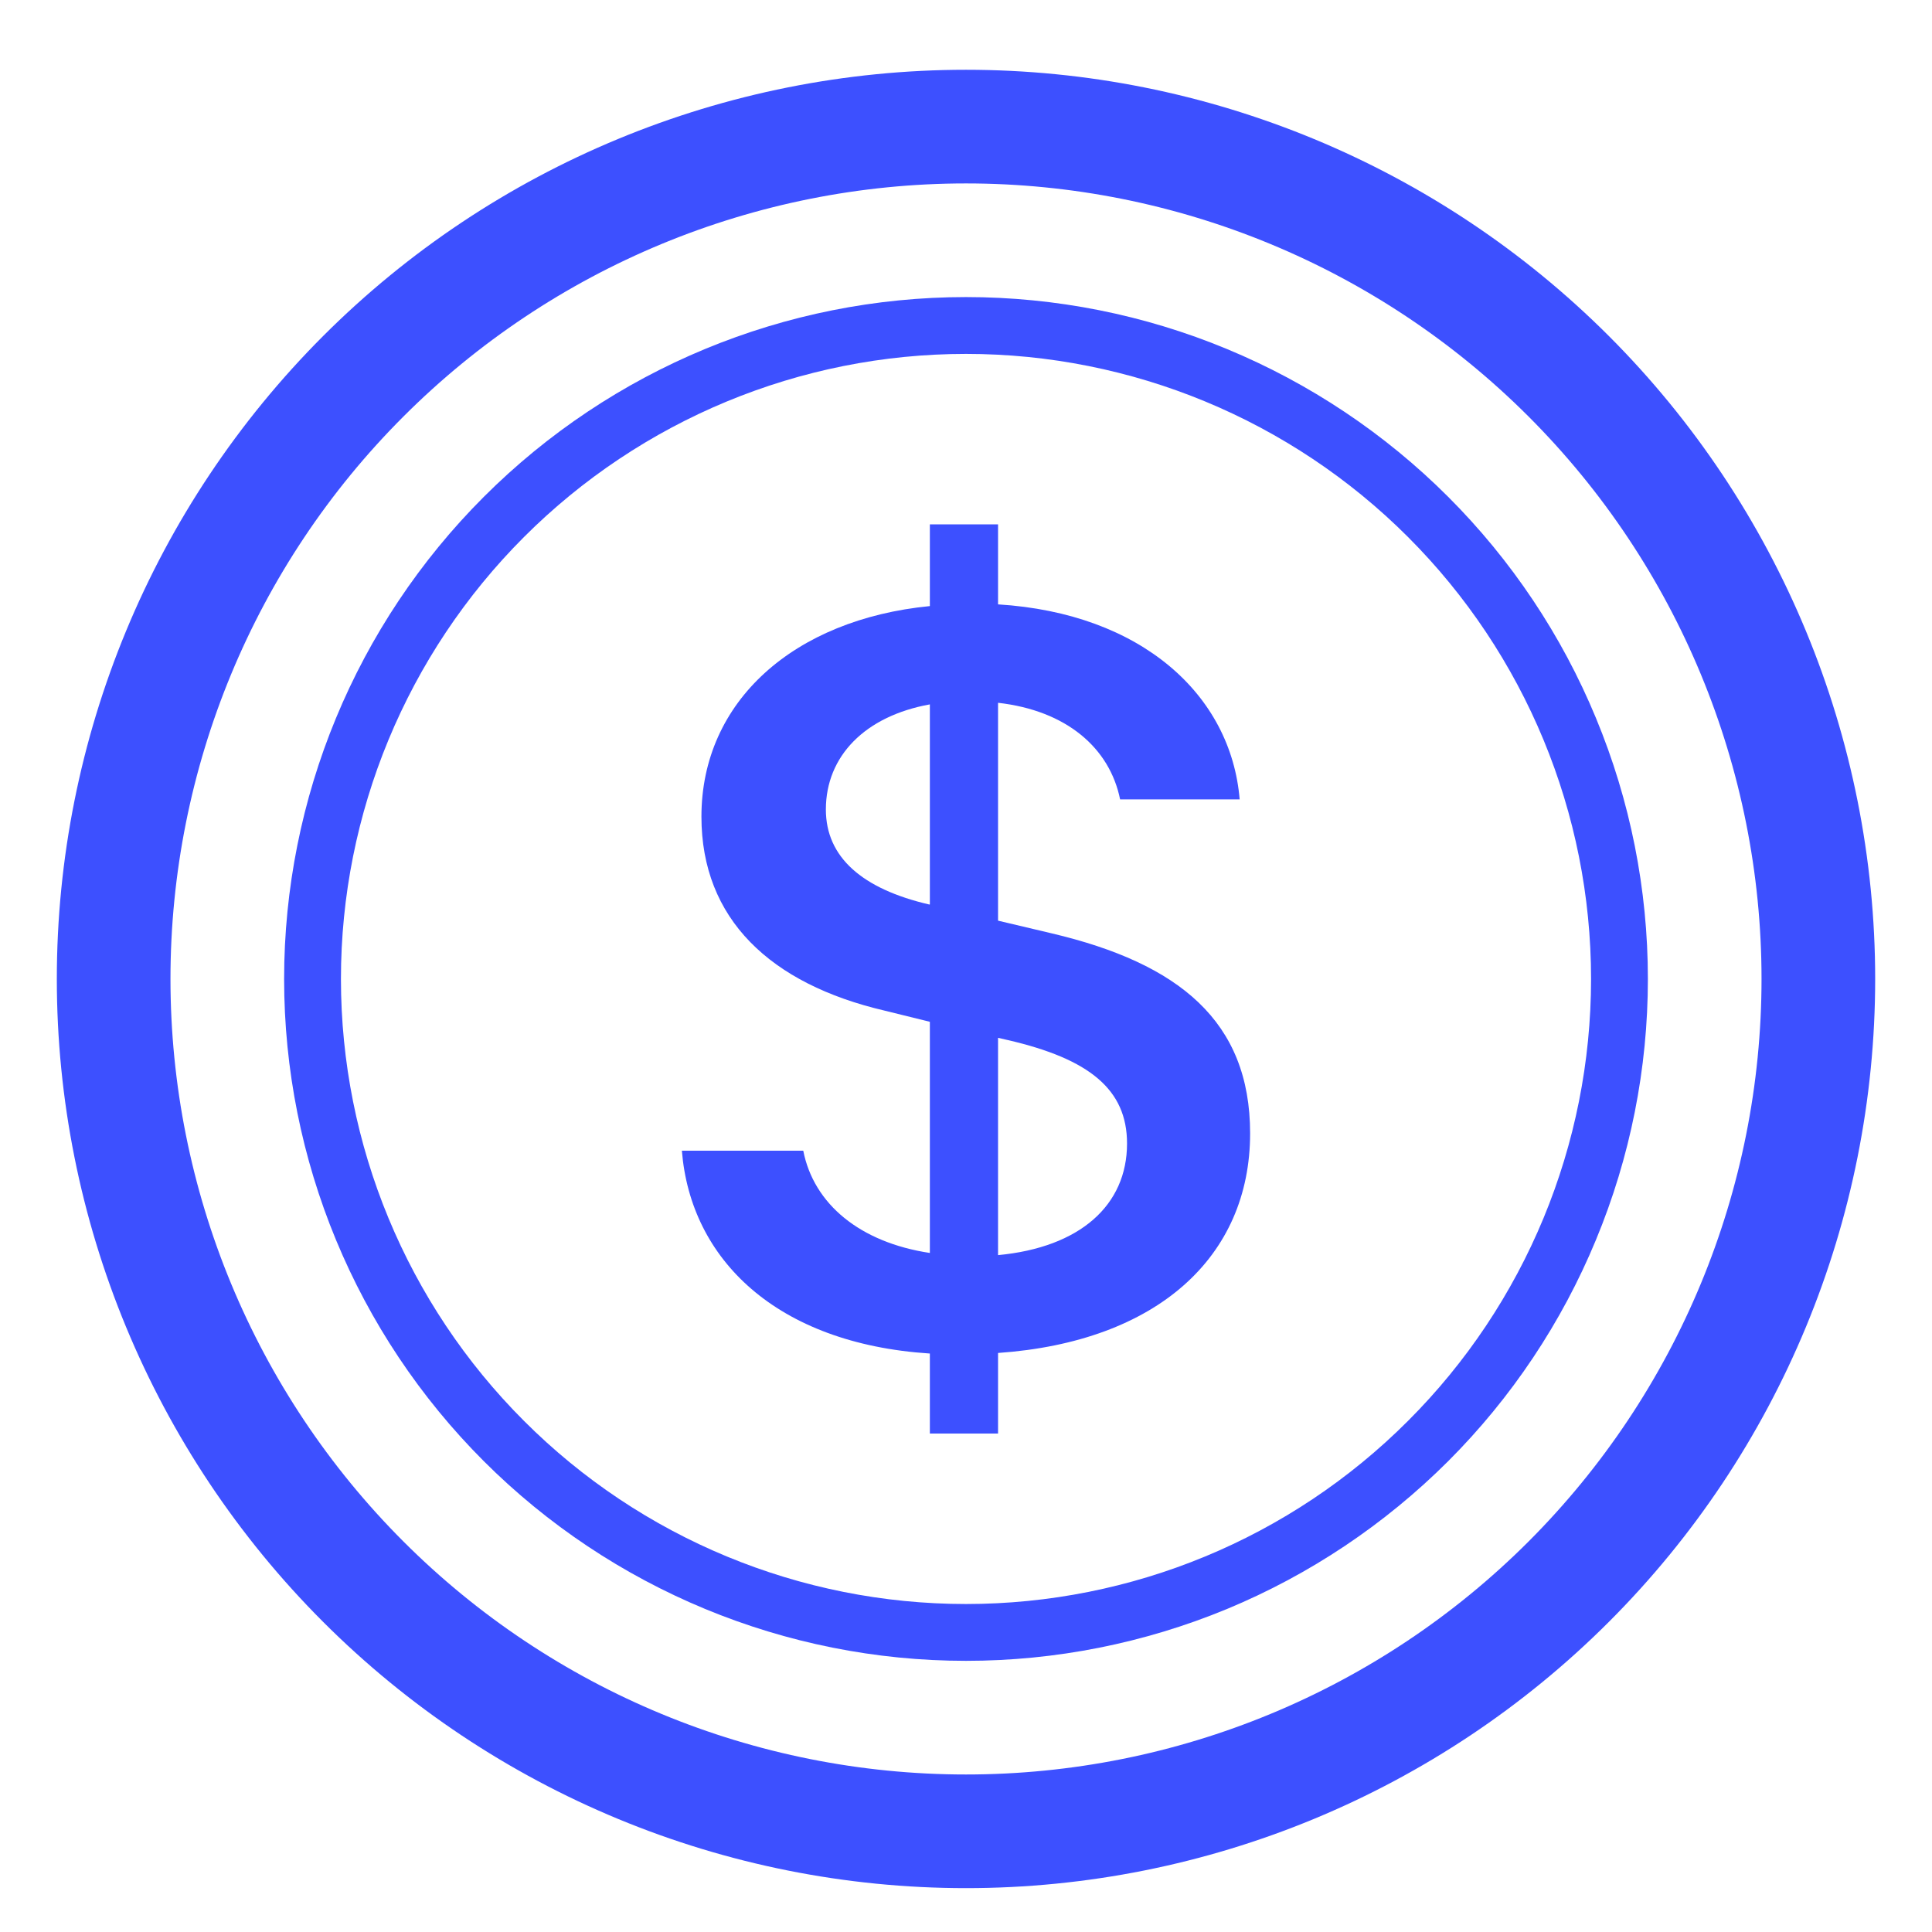 <svg
                    xmlns="http://www.w3.org/2000/svg"
                    width="17"
                    height="17"
                    viewBox="0 0 17 17"
                    fill="none"
                  >
                    <g clip-path="url(#clip0_1717_21198)">
                      <path
                        d="M6 10.125C6.076 11.079 6.83 11.822 8.182 11.91V12.614H8.782V11.905C10.182 11.807 11 11.059 11 9.973C11 8.986 10.374 8.477 9.255 8.213L8.782 8.101V6.184C9.382 6.252 9.764 6.58 9.856 7.034H10.908C10.832 6.115 10.044 5.396 8.782 5.318V4.614H8.182V5.333C6.987 5.45 6.172 6.169 6.172 7.186C6.172 8.086 6.778 8.658 7.785 8.893L8.182 8.991V11.025C7.567 10.932 7.16 10.595 7.068 10.125H6ZM8.177 7.959C7.587 7.822 7.267 7.543 7.267 7.123C7.267 6.653 7.612 6.301 8.182 6.198V7.958L8.177 7.959ZM8.869 9.152C9.586 9.318 9.917 9.587 9.917 10.062C9.917 10.604 9.505 10.976 8.782 11.044V9.132L8.869 9.152Z"
                        fill="#3D50FF"
                      />
                      <path
                        d="M8.5 15.614C6.643 15.614 4.863 14.877 3.55 13.564C2.237 12.251 1.5 10.471 1.5 8.614C1.5 6.758 2.237 4.977 3.55 3.665C4.863 2.352 6.643 1.614 8.5 1.614C10.357 1.614 12.137 2.352 13.45 3.665C14.762 4.977 15.5 6.758 15.5 8.614C15.5 10.471 14.762 12.251 13.45 13.564C12.137 14.877 10.357 15.614 8.5 15.614ZM8.5 16.614C10.622 16.614 12.657 15.771 14.157 14.271C15.657 12.771 16.5 10.736 16.5 8.614C16.5 6.493 15.657 4.458 14.157 2.957C12.657 1.457 10.622 0.614 8.5 0.614C6.378 0.614 4.343 1.457 2.843 2.957C1.343 4.458 0.5 6.493 0.5 8.614C0.5 10.736 1.343 12.771 2.843 14.271C4.343 15.771 6.378 16.614 8.5 16.614Z"
                        fill="#3D50FF"
                      />
                      <path
                        d="M8.5 14.114C7.041 14.114 5.642 13.535 4.611 12.503C3.579 11.472 3 10.073 3 8.614C3 7.156 3.579 5.757 4.611 4.725C5.642 3.694 7.041 3.114 8.5 3.114C9.959 3.114 11.358 3.694 12.389 4.725C13.421 5.757 14 7.156 14 8.614C14 10.073 13.421 11.472 12.389 12.503C11.358 13.535 9.959 14.114 8.5 14.114ZM8.5 14.614C9.288 14.614 10.068 14.459 10.796 14.158C11.524 13.856 12.185 13.414 12.743 12.857C13.3 12.3 13.742 11.638 14.043 10.91C14.345 10.182 14.5 9.402 14.5 8.614C14.5 7.826 14.345 7.046 14.043 6.318C13.742 5.59 13.3 4.929 12.743 4.372C12.185 3.814 11.524 3.373 10.796 3.071C10.068 2.769 9.288 2.614 8.5 2.614C6.909 2.614 5.383 3.246 4.257 4.372C3.132 5.497 2.5 7.023 2.5 8.614C2.5 10.206 3.132 11.732 4.257 12.857C5.383 13.982 6.909 14.614 8.5 14.614Z"
                        fill="#3D50FF"
                      />
                    </g>
                    <defs>
                      <clipPath id="clip0_1717_21198">
                        <rect
                          width="16"
                          height="16"
                          fill="white"
                          transform="translate(0.5 0.614)"
                        />
                      </clipPath>
                    </defs>
                  </svg>